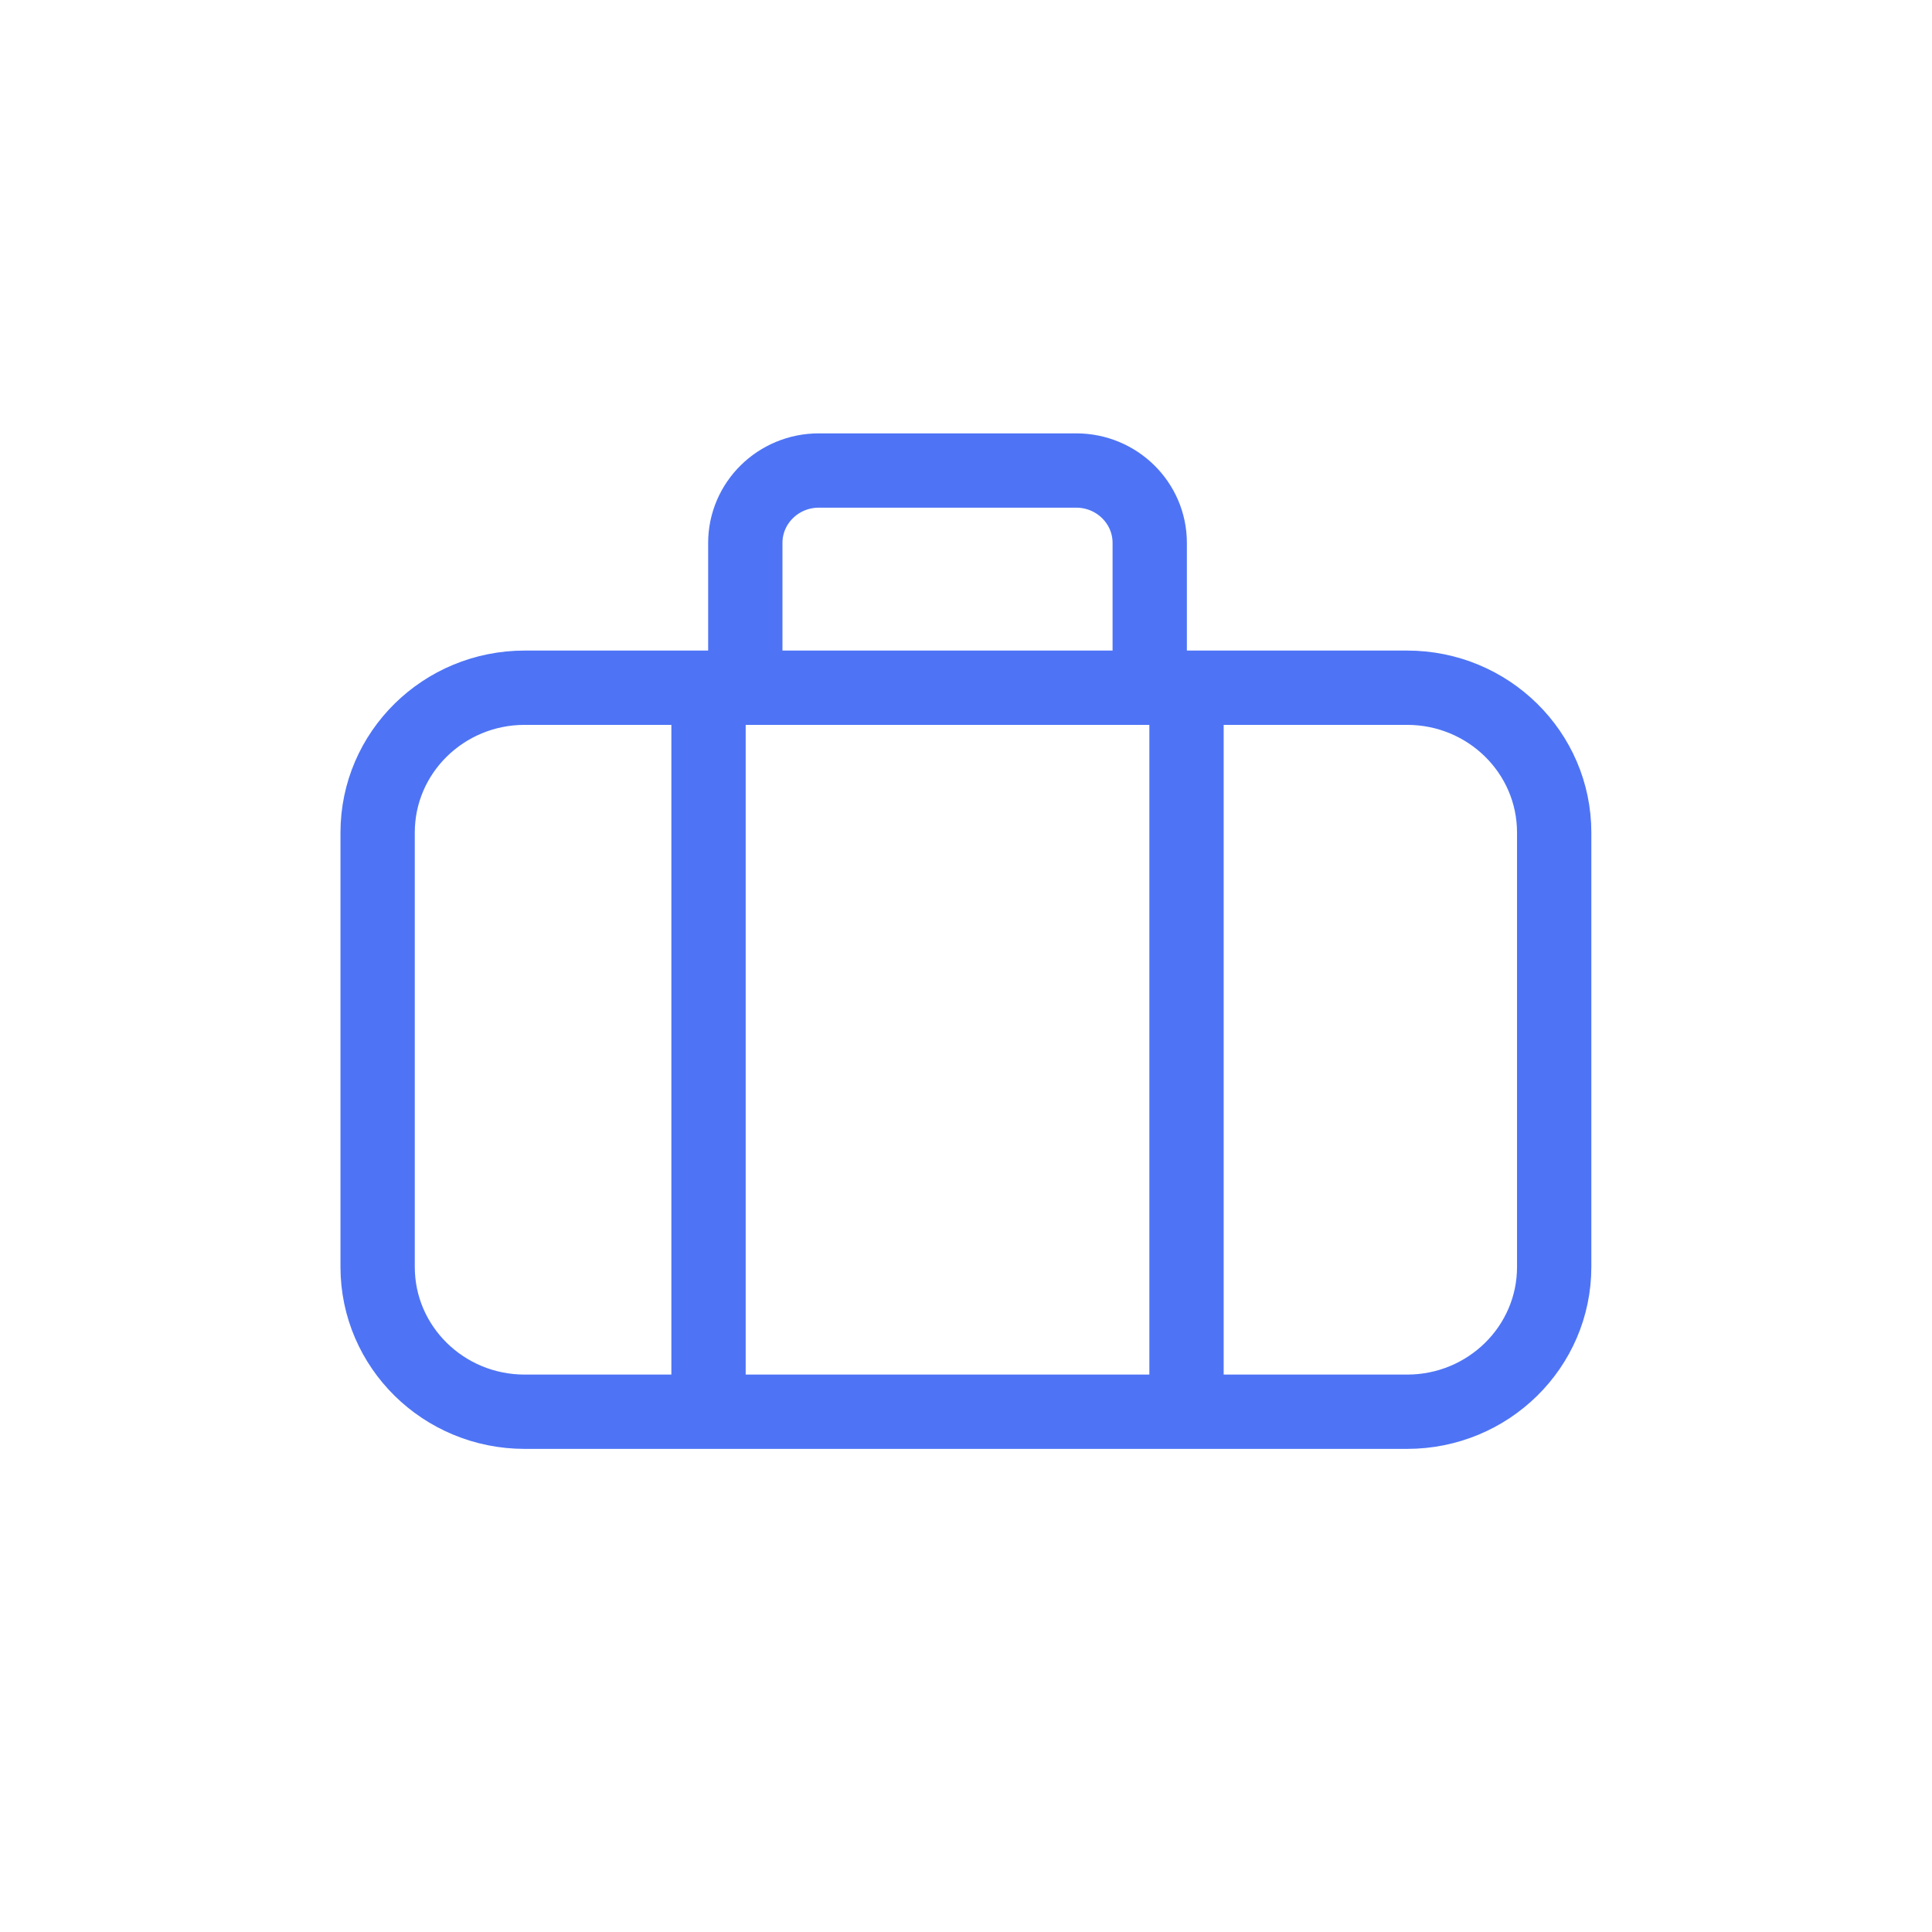<svg width="52" height="52" viewBox="0 0 52 52" fill="none" xmlns="http://www.w3.org/2000/svg">
<path d="M19.07 37.023V19.485M31.935 37.023V19.485M20.06 18.51V14.613C20.06 13.537 20.946 12.664 22.039 12.664H28.966C30.059 12.664 30.945 13.537 30.945 14.613V18.51M14.122 37.997H37.872C40.059 37.997 41.831 36.252 41.831 34.1V22.408C41.831 20.255 40.059 18.51 37.872 18.51H14.122C11.936 18.51 10.164 20.255 10.164 22.408V34.1C10.164 36.252 11.936 37.997 14.122 37.997Z" stroke="#4E74F5" stroke-width="2" stroke-linecap="round"/>
</svg>
